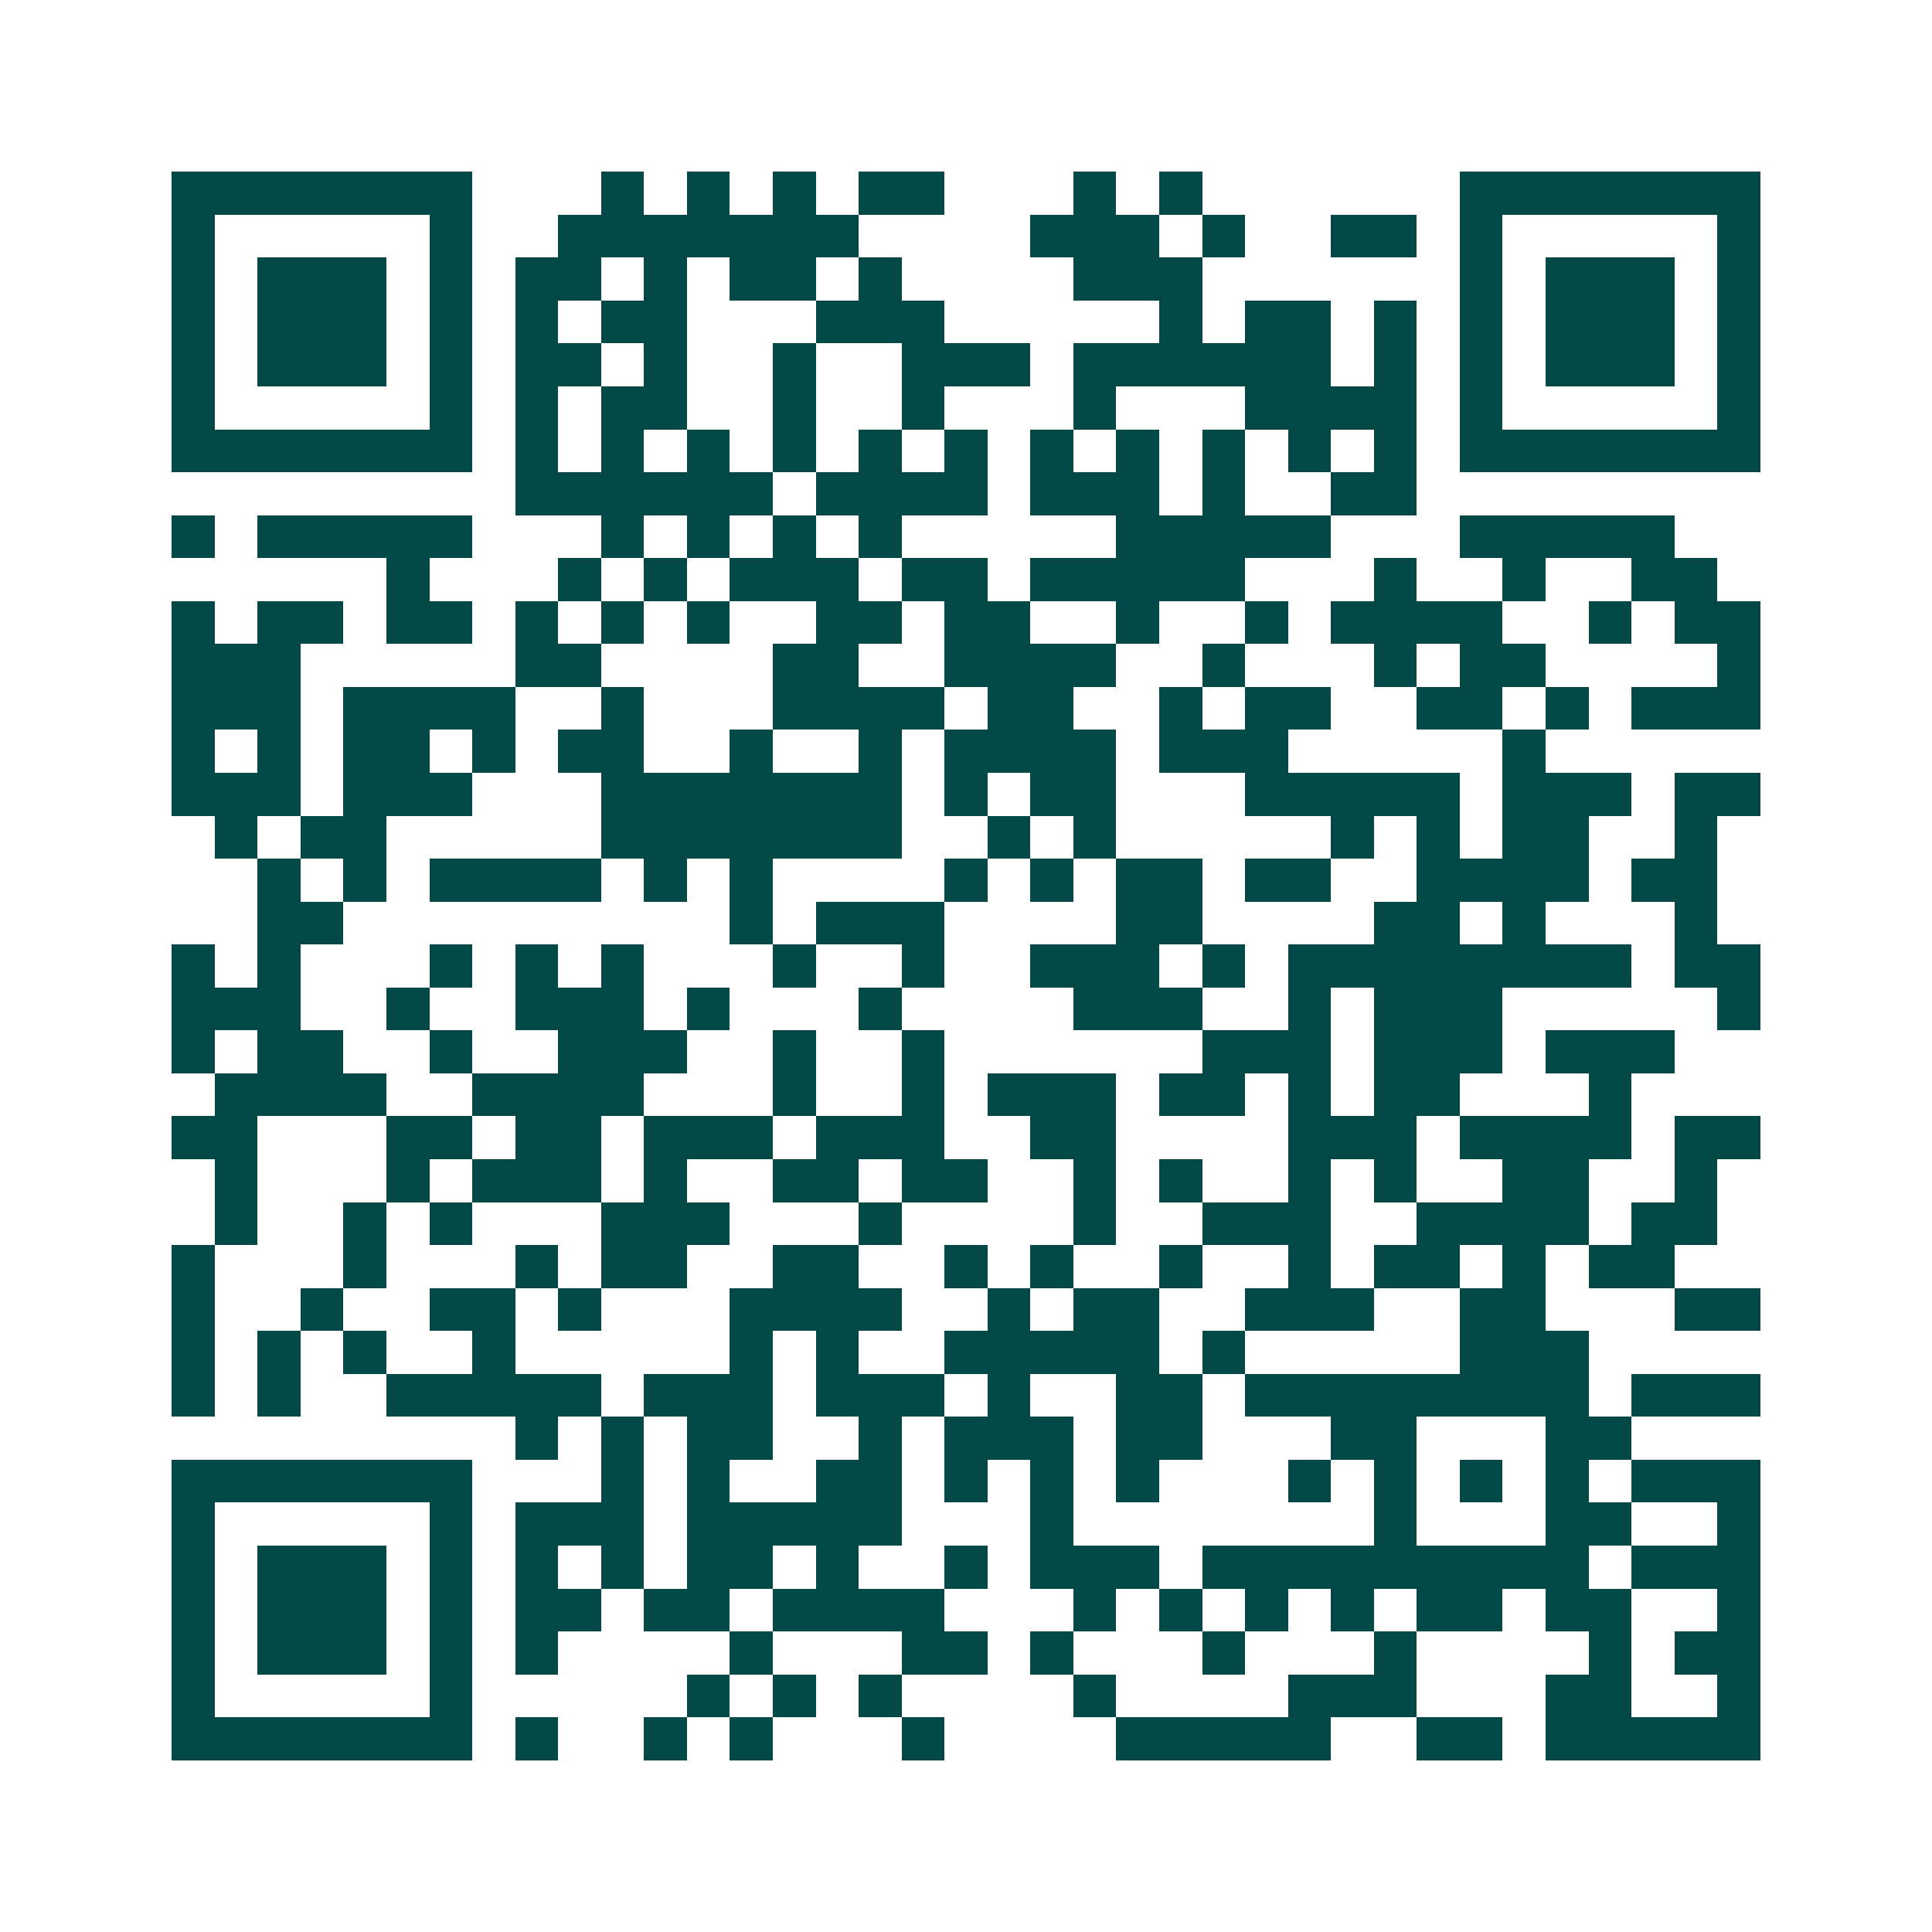 <svg xmlns="http://www.w3.org/2000/svg" width="200" height="200" viewBox="0 0 45 45" shape-rendering="crispEdges"><path fill="#ffffff" d="M0 0h45v45H0z"/><path stroke="#014847" d="M4 4.5h7m3 0h1m1 0h1m1 0h1m1 0h2m3 0h1m1 0h1m6 0h7M4 5.5h1m5 0h1m2 0h7m4 0h3m1 0h1m2 0h2m1 0h1m5 0h1M4 6.5h1m1 0h3m1 0h1m1 0h2m1 0h1m1 0h2m1 0h1m4 0h3m6 0h1m1 0h3m1 0h1M4 7.5h1m1 0h3m1 0h1m1 0h1m1 0h2m3 0h3m5 0h1m1 0h2m1 0h1m1 0h1m1 0h3m1 0h1M4 8.5h1m1 0h3m1 0h1m1 0h2m1 0h1m2 0h1m2 0h3m1 0h6m1 0h1m1 0h1m1 0h3m1 0h1M4 9.5h1m5 0h1m1 0h1m1 0h2m2 0h1m2 0h1m3 0h1m3 0h4m1 0h1m5 0h1M4 10.5h7m1 0h1m1 0h1m1 0h1m1 0h1m1 0h1m1 0h1m1 0h1m1 0h1m1 0h1m1 0h1m1 0h1m1 0h7M12 11.5h6m1 0h4m1 0h3m1 0h1m2 0h2M4 12.5h1m1 0h5m3 0h1m1 0h1m1 0h1m1 0h1m5 0h5m3 0h5M9 13.5h1m3 0h1m1 0h1m1 0h3m1 0h2m1 0h5m3 0h1m2 0h1m2 0h2M4 14.5h1m1 0h2m1 0h2m1 0h1m1 0h1m1 0h1m2 0h2m1 0h2m2 0h1m2 0h1m1 0h4m2 0h1m1 0h2M4 15.5h3m5 0h2m4 0h2m2 0h4m2 0h1m3 0h1m1 0h2m4 0h1M4 16.5h3m1 0h4m2 0h1m3 0h4m1 0h2m2 0h1m1 0h2m2 0h2m1 0h1m1 0h3M4 17.5h1m1 0h1m1 0h2m1 0h1m1 0h2m2 0h1m2 0h1m1 0h4m1 0h3m5 0h1M4 18.5h3m1 0h3m3 0h7m1 0h1m1 0h2m3 0h5m1 0h3m1 0h2M5 19.5h1m1 0h2m5 0h7m2 0h1m1 0h1m5 0h1m1 0h1m1 0h2m2 0h1M6 20.5h1m1 0h1m1 0h4m1 0h1m1 0h1m4 0h1m1 0h1m1 0h2m1 0h2m2 0h4m1 0h2M6 21.5h2m9 0h1m1 0h3m4 0h2m4 0h2m1 0h1m3 0h1M4 22.5h1m1 0h1m3 0h1m1 0h1m1 0h1m3 0h1m2 0h1m2 0h3m1 0h1m1 0h8m1 0h2M4 23.5h3m2 0h1m2 0h3m1 0h1m3 0h1m4 0h3m2 0h1m1 0h3m5 0h1M4 24.5h1m1 0h2m2 0h1m2 0h3m2 0h1m2 0h1m6 0h3m1 0h3m1 0h3M5 25.5h4m2 0h4m3 0h1m2 0h1m1 0h3m1 0h2m1 0h1m1 0h2m3 0h1M4 26.5h2m3 0h2m1 0h2m1 0h3m1 0h3m2 0h2m4 0h3m1 0h4m1 0h2M5 27.5h1m3 0h1m1 0h3m1 0h1m2 0h2m1 0h2m2 0h1m1 0h1m2 0h1m1 0h1m2 0h2m2 0h1M5 28.5h1m2 0h1m1 0h1m3 0h3m3 0h1m4 0h1m2 0h3m2 0h4m1 0h2M4 29.5h1m3 0h1m3 0h1m1 0h2m2 0h2m2 0h1m1 0h1m2 0h1m2 0h1m1 0h2m1 0h1m1 0h2M4 30.5h1m2 0h1m2 0h2m1 0h1m3 0h4m2 0h1m1 0h2m2 0h3m2 0h2m3 0h2M4 31.5h1m1 0h1m1 0h1m2 0h1m5 0h1m1 0h1m2 0h5m1 0h1m5 0h3M4 32.5h1m1 0h1m2 0h5m1 0h3m1 0h3m1 0h1m2 0h2m1 0h8m1 0h3M12 33.5h1m1 0h1m1 0h2m2 0h1m1 0h3m1 0h2m3 0h2m3 0h2M4 34.5h7m3 0h1m1 0h1m2 0h2m1 0h1m1 0h1m1 0h1m3 0h1m1 0h1m1 0h1m1 0h1m1 0h3M4 35.5h1m5 0h1m1 0h3m1 0h5m3 0h1m7 0h1m3 0h2m2 0h1M4 36.5h1m1 0h3m1 0h1m1 0h1m1 0h1m1 0h2m1 0h1m2 0h1m1 0h3m1 0h9m1 0h3M4 37.5h1m1 0h3m1 0h1m1 0h2m1 0h2m1 0h4m3 0h1m1 0h1m1 0h1m1 0h1m1 0h2m1 0h2m2 0h1M4 38.5h1m1 0h3m1 0h1m1 0h1m4 0h1m3 0h2m1 0h1m3 0h1m3 0h1m4 0h1m1 0h2M4 39.5h1m5 0h1m5 0h1m1 0h1m1 0h1m4 0h1m4 0h3m3 0h2m2 0h1M4 40.5h7m1 0h1m2 0h1m1 0h1m3 0h1m4 0h5m2 0h2m1 0h5"/></svg>
